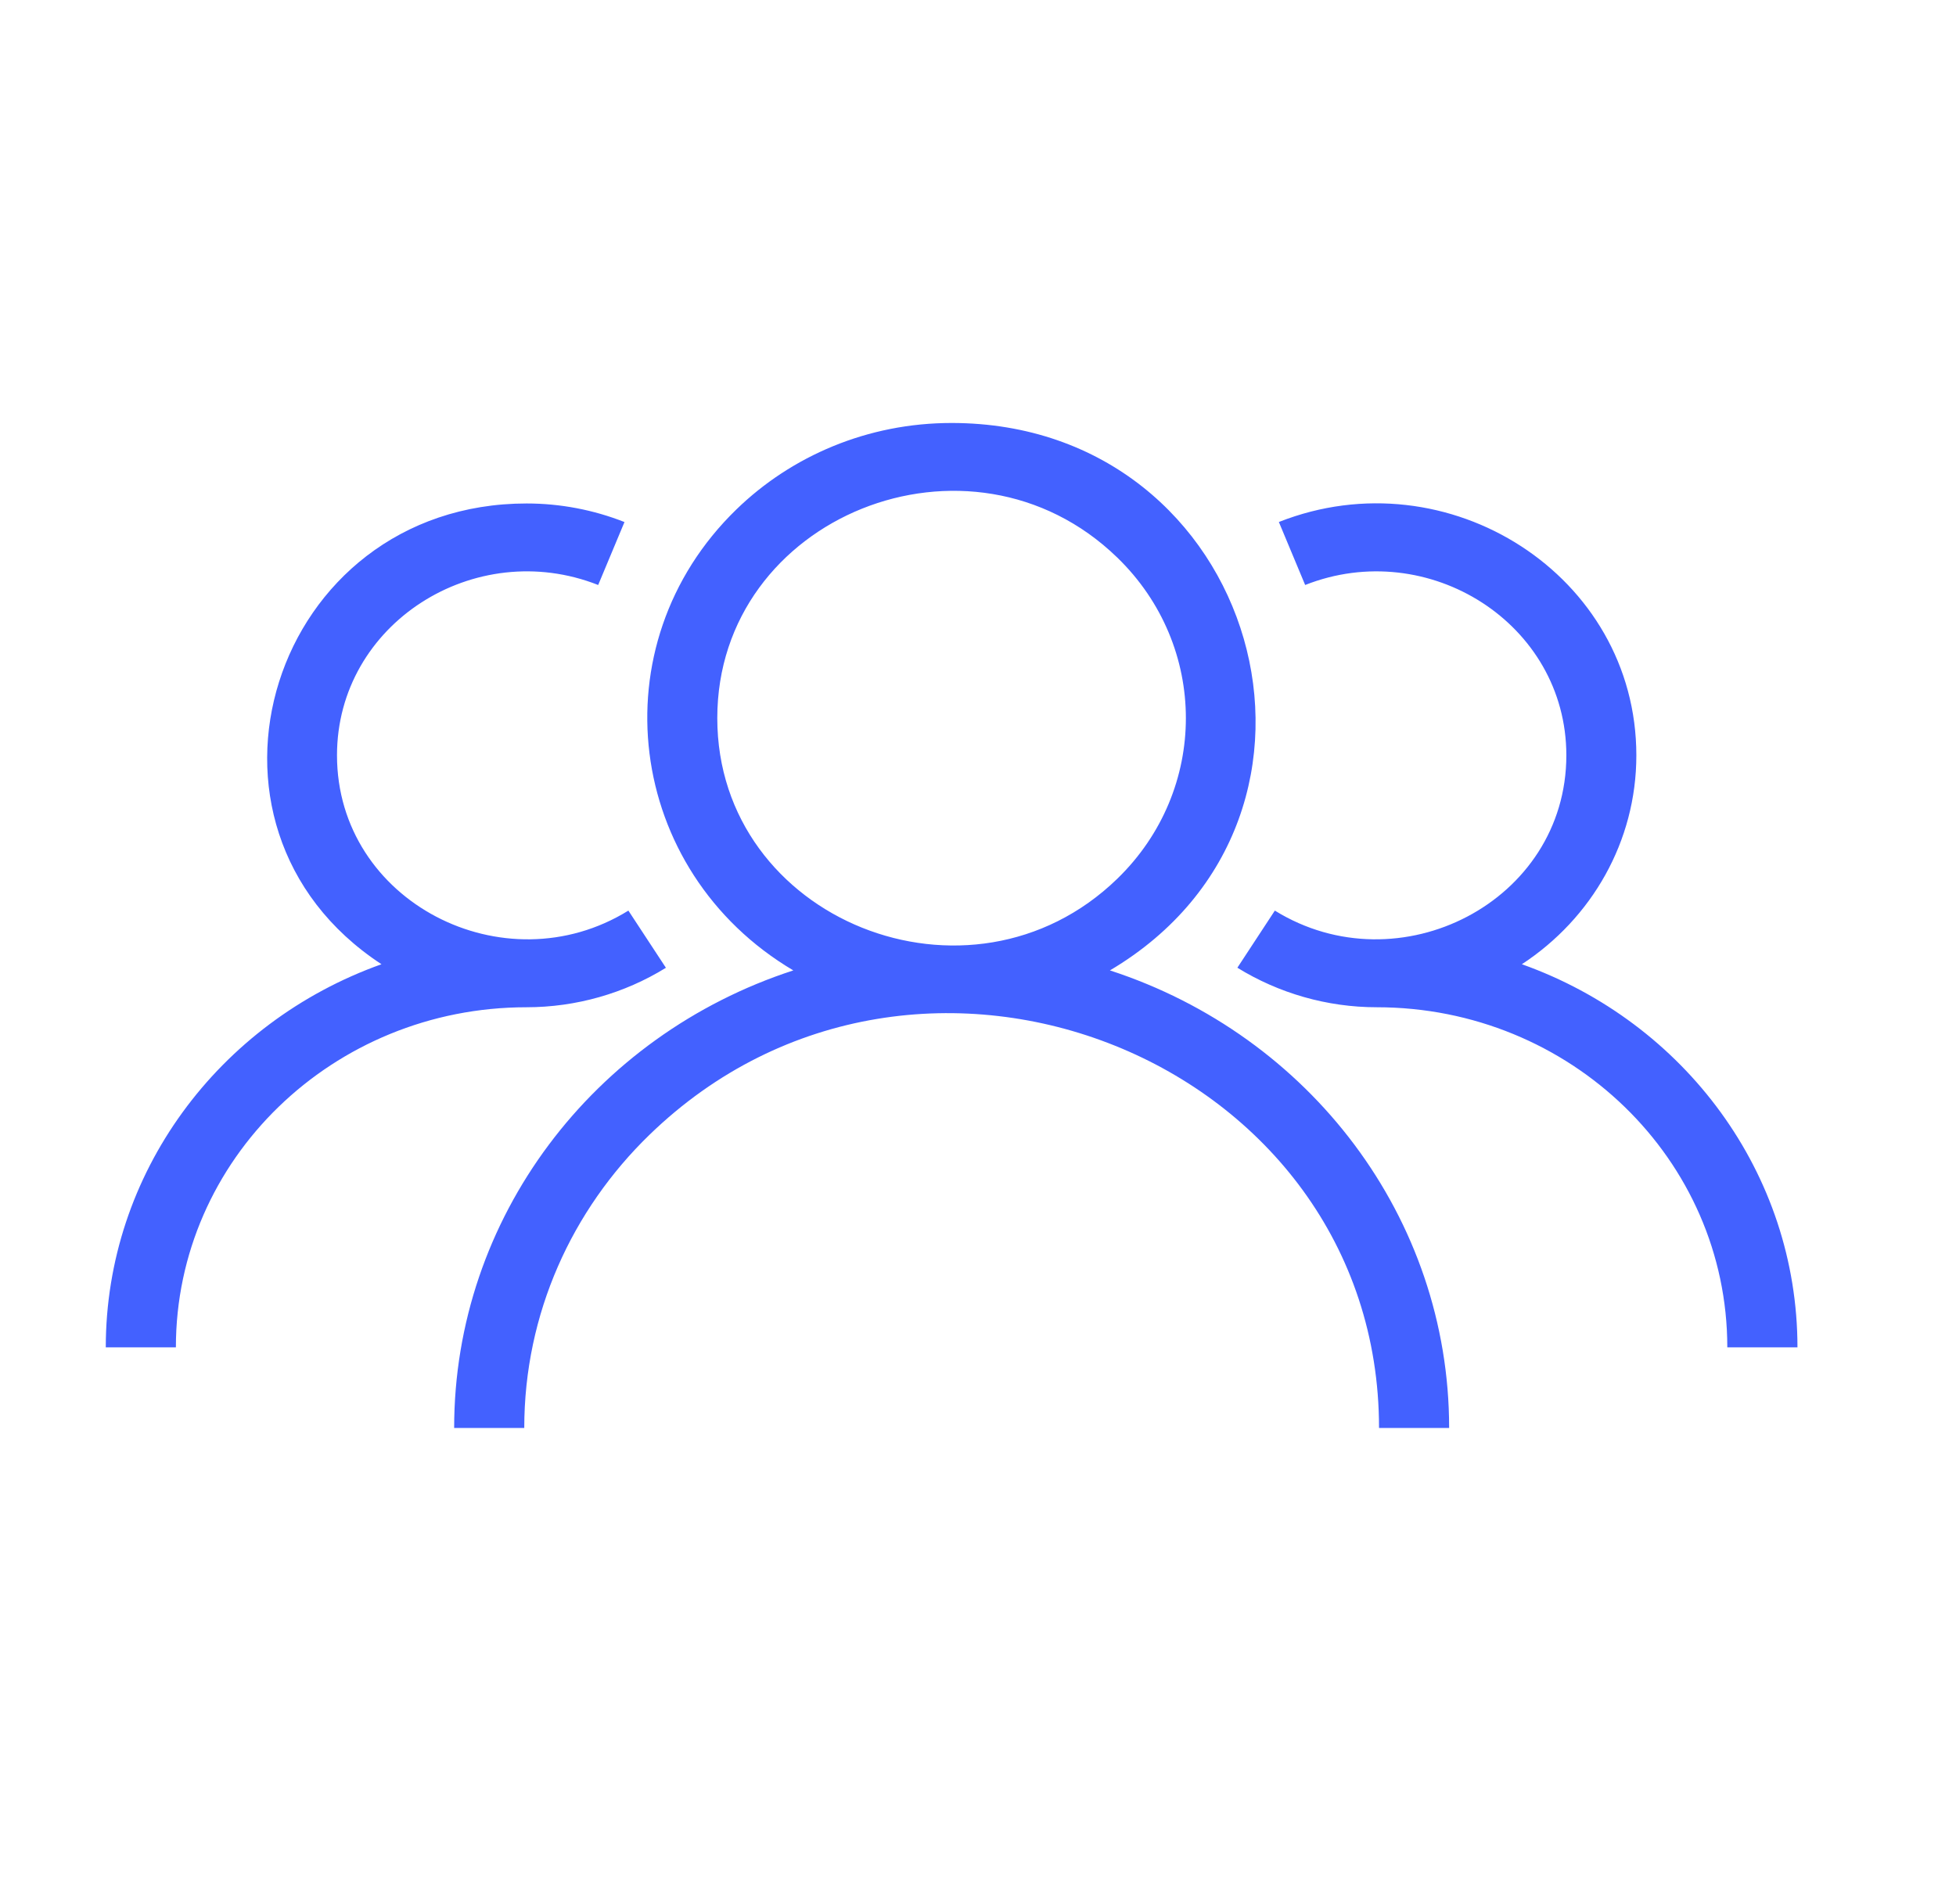 <svg xmlns="http://www.w3.org/2000/svg" width="38" height="37" viewBox="0 0 38 37" fill="none"><path fill-rule="evenodd" clip-rule="evenodd" d="M18.487 8.219C24.446 8.219 26.638 15.85 21.563 18.856C25.445 20.119 28.153 23.664 28.153 27.747H26.791C26.791 20.594 17.834 16.99 12.617 22.051C11.115 23.508 10.185 25.522 10.185 27.747H8.823C8.823 23.666 11.529 20.119 15.412 18.856C12.149 16.924 11.593 12.532 14.306 9.899C15.376 8.86 16.855 8.219 18.487 8.219ZM2.055 26.18H3.417C3.417 22.531 6.467 19.572 10.229 19.572C11.191 19.572 12.133 19.302 12.937 18.805L12.208 17.694C9.798 19.185 6.547 17.523 6.547 14.676C6.547 12.118 9.226 10.421 11.621 11.367L12.132 10.144C11.532 9.907 10.885 9.783 10.232 9.783C5.278 9.783 3.299 16.041 7.411 18.736C4.239 19.867 2.055 22.808 2.055 26.18ZM33.557 26.18H34.92C34.92 22.808 32.736 19.866 29.566 18.736C30.926 17.845 31.79 16.347 31.79 14.678C31.79 11.181 28.131 8.846 24.845 10.143L25.356 11.367C27.748 10.422 30.43 12.117 30.43 14.676C30.43 17.523 27.179 19.185 24.767 17.694L24.039 18.804C24.842 19.3 25.783 19.572 26.746 19.572C30.508 19.572 33.557 22.531 33.557 26.18ZM21.705 10.833C18.845 8.059 13.935 10.035 13.935 13.954C13.935 17.876 18.845 19.85 21.705 17.076C23.483 15.352 23.483 12.556 21.705 10.833Z" fill="#4361FF"></path></svg>